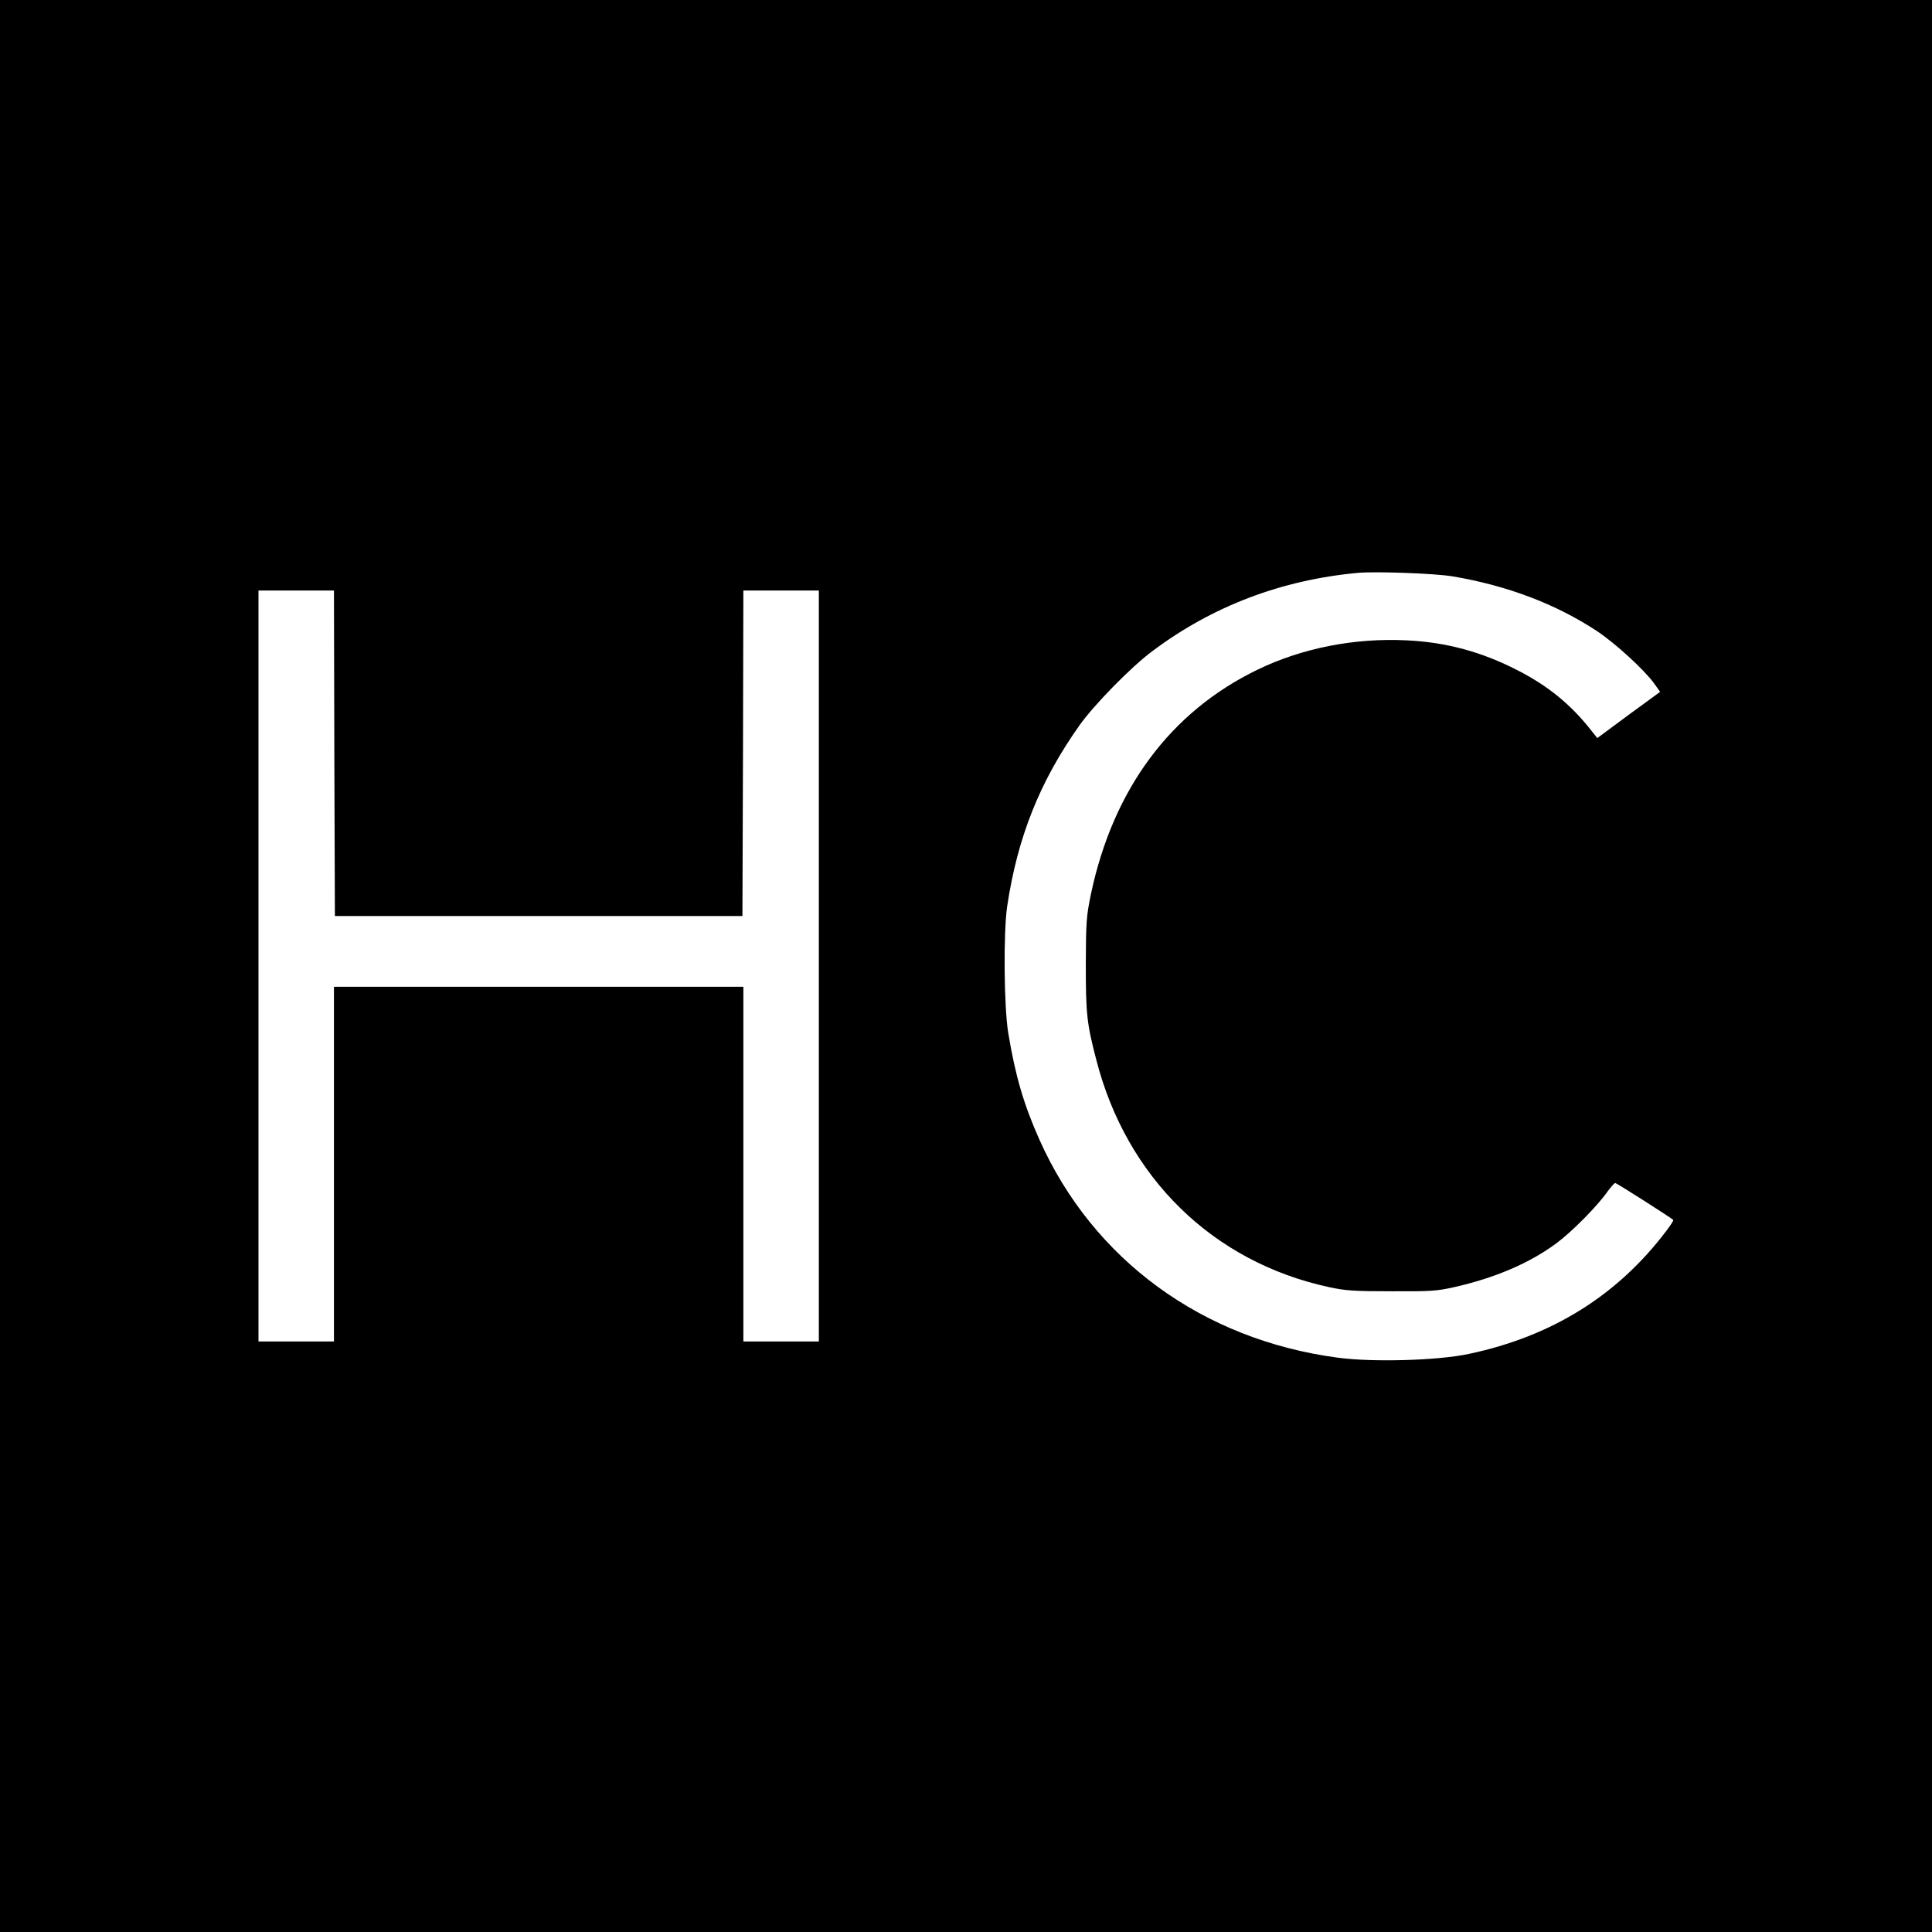 <?xml version="1.0" standalone="no"?>
<!DOCTYPE svg PUBLIC "-//W3C//DTD SVG 20010904//EN"
 "http://www.w3.org/TR/2001/REC-SVG-20010904/DTD/svg10.dtd">
<svg version="1.0" xmlns="http://www.w3.org/2000/svg"
 width="1024pt" height="1024pt" viewBox="0 0 1024 1024"
 preserveAspectRatio="xMidYMid meet">
<g transform="translate(0,1024) scale(0.1,-0.1)"
fill="#000000" stroke="none">
<path d="M0 5120 l0 -5120 5120 0 5120 0 0 5120 0 5120 -5120 0 -5120 0 0
-5120z m7700 2065 c290 -49 548 -147 766 -291 96 -64 250 -205 301 -276 l32
-45 -167 -122 -166 -123 -31 39 c-108 138 -228 236 -387 318 -193 100 -382
151 -591 161 -277 14 -556 -41 -793 -156 -460 -223 -763 -631 -881 -1185 -25
-121 -27 -147 -28 -375 0 -262 5 -313 55 -505 160 -626 618 -1074 1234 -1207
87 -19 134 -22 331 -22 205 -1 241 1 333 22 217 49 401 128 542 233 81 60 215
195 269 272 19 26 38 47 42 47 7 0 294 -183 308 -196 2 -2 -15 -29 -38 -59
-258 -341 -605 -558 -1046 -651 -163 -35 -506 -45 -694 -20 -717 95 -1298 519
-1582 1156 -83 186 -128 340 -165 565 -23 138 -26 531 -6 670 55 368 173 663
383 960 78 110 275 311 387 394 317 238 685 378 1092 415 93 8 408 -3 500 -19z
m-5928 -937 l3 -863 1080 0 1080 0 3 863 2 862 200 0 200 0 0 -1990 0 -1990
-200 0 -200 0 0 940 0 940 -1085 0 -1085 0 0 -940 0 -940 -200 0 -200 0 0
1990 0 1990 200 0 200 0 2 -862z"/>
</g>
</svg>
